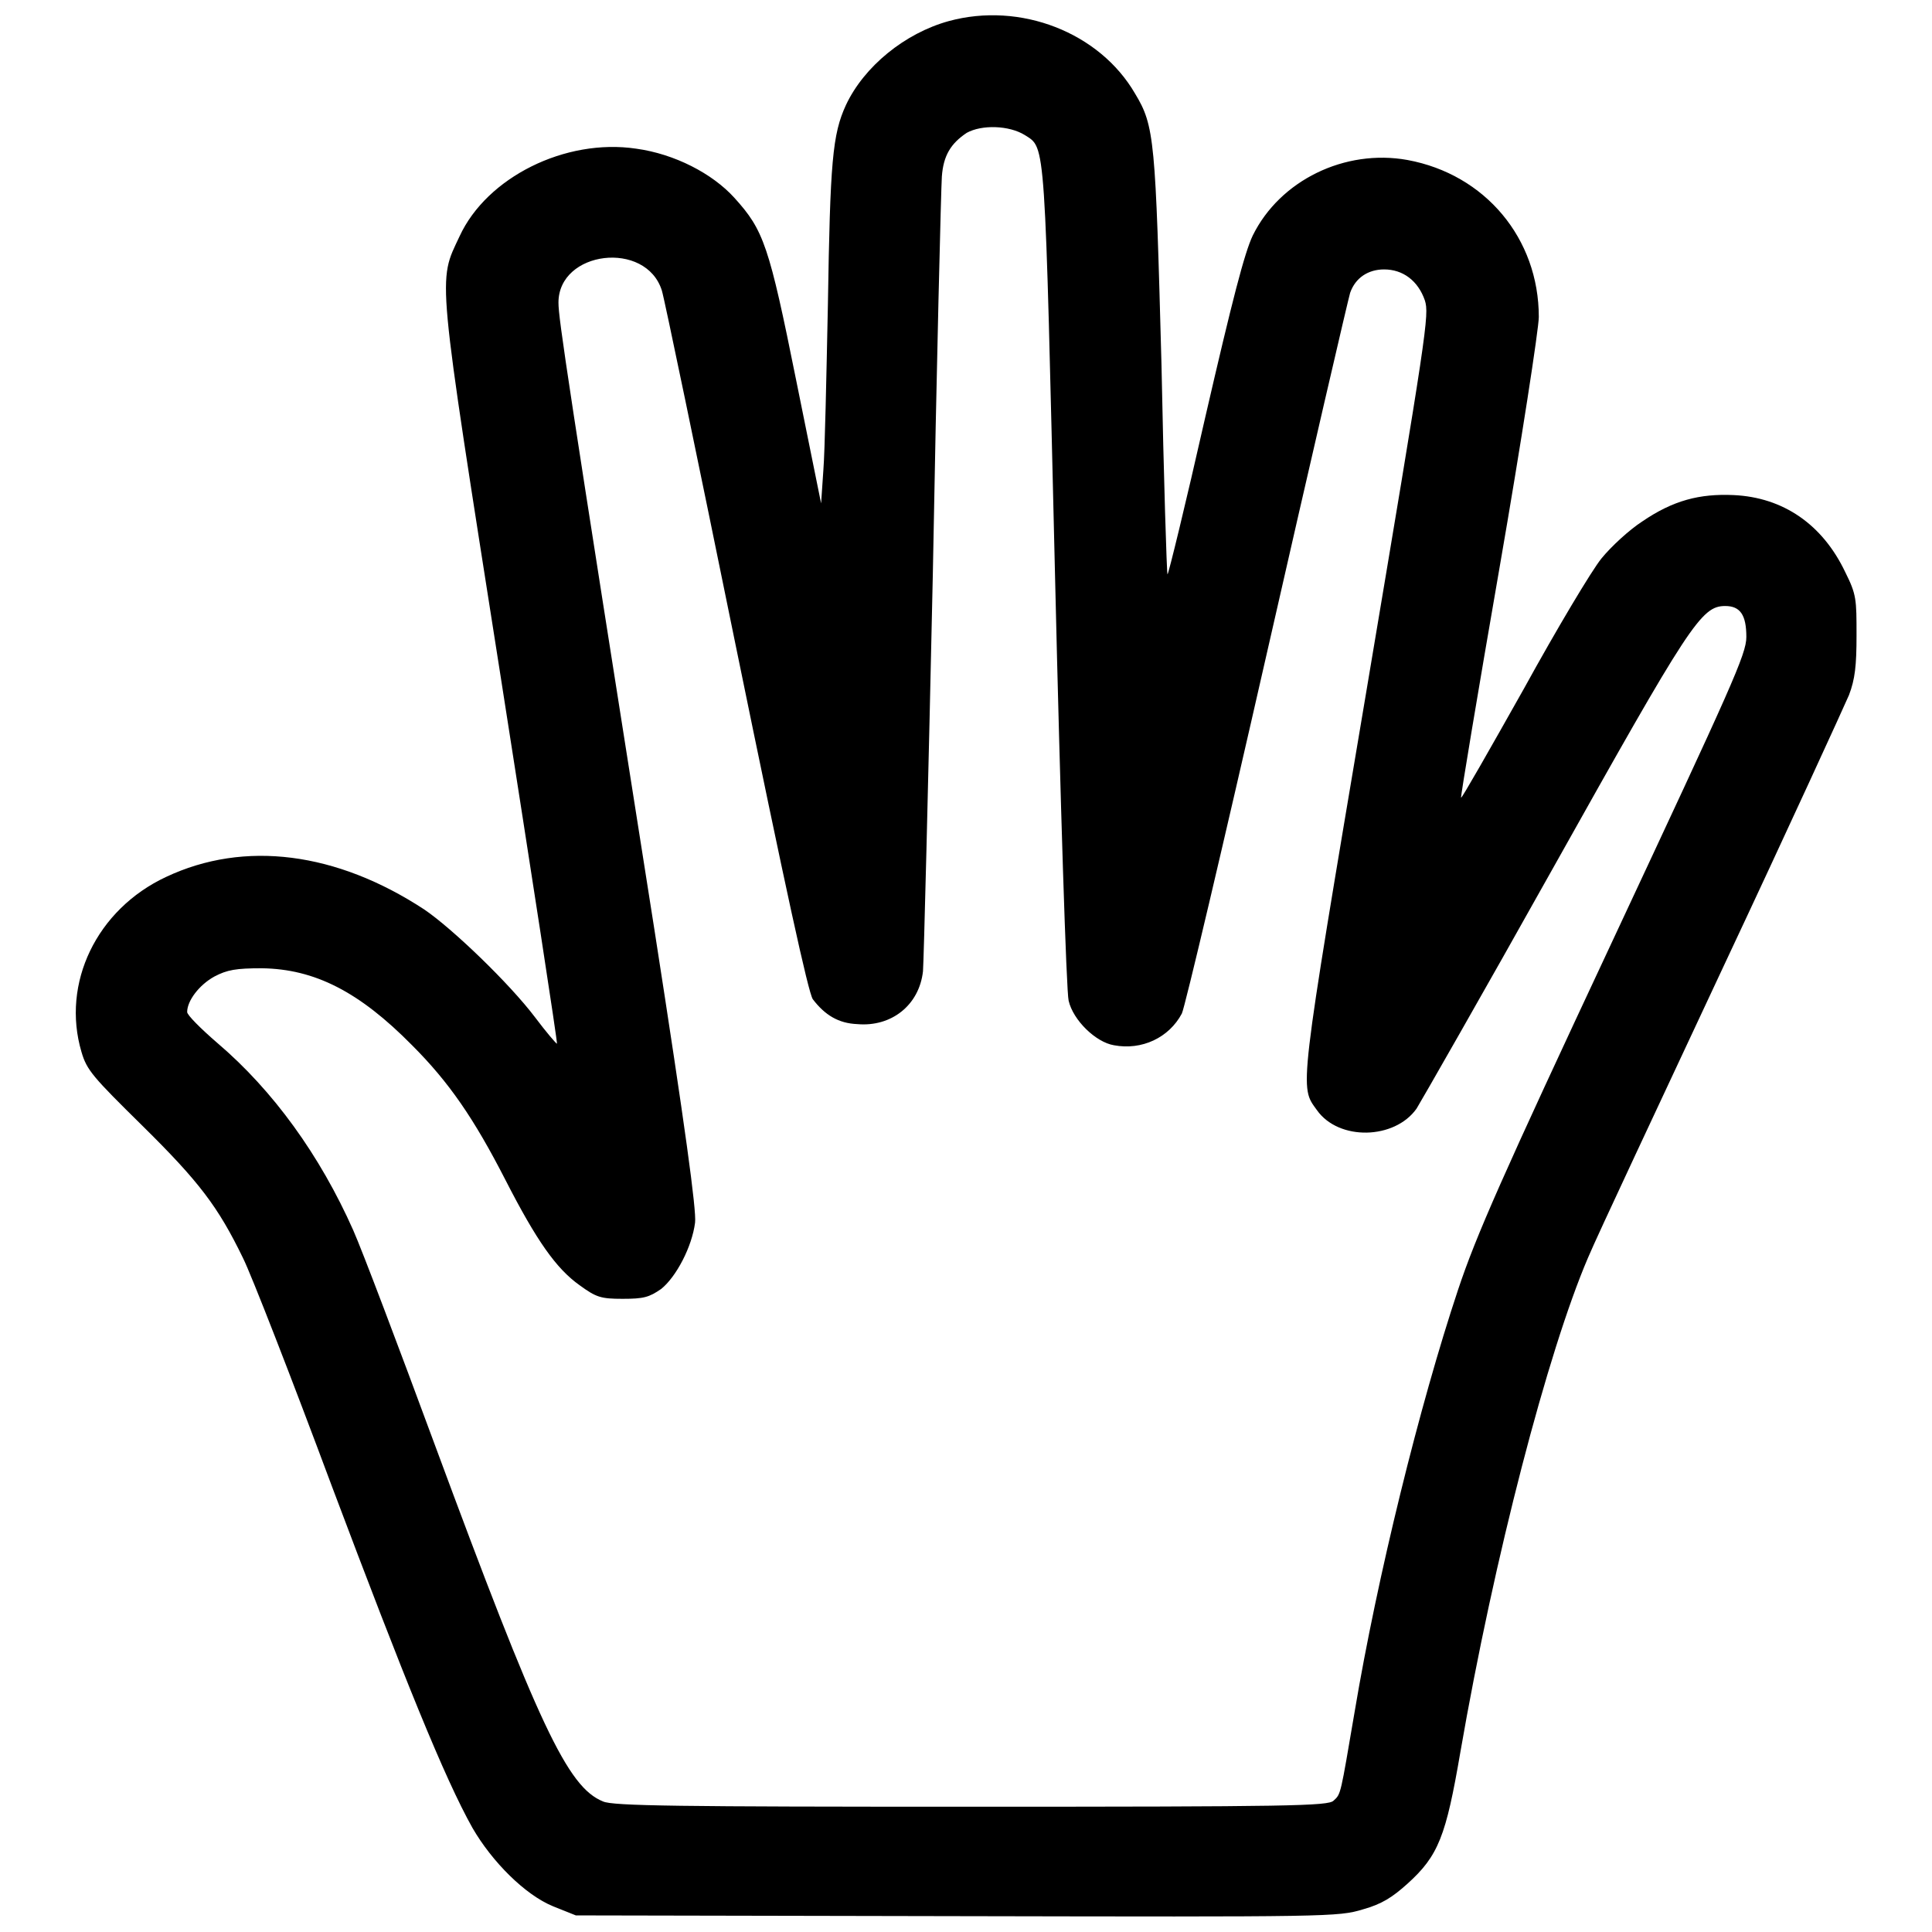 <?xml version="1.0" encoding="utf-8"?>
<!-- Svg Vector Icons : http://www.onlinewebfonts.com/icon -->
<!DOCTYPE svg PUBLIC "-//W3C//DTD SVG 1.1//EN" "http://www.w3.org/Graphics/SVG/1.1/DTD/svg11.dtd">
<svg version="1.1" xmlns="http://www.w3.org/2000/svg" xmlns:xlink="http://www.w3.org/1999/xlink" x="0px" y="0px" viewBox="0 0 256 256" enable-background="new 0 0 256 256" xml:space="preserve">
<g><g><g><path fill="#000000" d="M125.7,2.8c-5.8,1.6-11.2,6-13.6,11.1c-1.8,3.9-2.1,7.5-2.4,26.5c-0.2,9.6-0.4,19.4-0.6,21.9l-0.3,4.4l-3.3-16.3c-3.6-17.9-4.3-19.9-8.2-24.2c-2.9-3.2-7.9-5.8-13-6.5c-9.4-1.4-19.8,3.8-23.4,11.6c-2.9,6.2-3.1,4,5.4,58.1c4.2,26.8,7.6,48.8,7.5,48.9c-0.1,0-1.4-1.5-2.9-3.5c-3.4-4.5-11-11.8-14.7-14.3c-11.6-7.6-23.8-9.2-34.2-4.3c-9.2,4.3-13.9,14.1-11.2,23.2c0.7,2.4,1.5,3.3,8.1,9.8c7.5,7.4,10,10.7,13.3,17.5c1.1,2.2,6.4,15.8,11.8,30.3c9.6,25.5,14.9,38.6,18.6,45.2c2.6,4.5,7,8.9,10.7,10.4l3,1.2l50.5,0.1c49.5,0.1,50.5,0.1,53.8-0.9c2.5-0.7,3.9-1.6,5.9-3.4c4.1-3.7,5.1-6.3,7-17.4c4.5-26,11.6-53.1,16.9-65.5c1.3-3.1,9.5-20.5,18-38.7c8.6-18.3,16-34.5,16.6-35.9c0.8-2.1,1-3.9,1-7.9c0-4.8,0-5.4-1.5-8.4c-3-6.3-8.2-9.9-14.8-10.2c-4.5-0.2-8,0.7-12.1,3.5c-1.7,1.1-4.1,3.3-5.4,4.9s-5.9,9.3-10.3,17.3c-4.5,8-8.2,14.5-8.3,14.4c-0.1,0,2.2-13.8,5.1-30.5c2.9-16.7,5.2-31.7,5.2-33.2c0-10.4-7.1-18.9-17.4-20.8c-8.3-1.5-16.9,2.7-20.5,10c-1.1,2.3-2.7,8.5-6.3,24.1c-2.6,11.5-4.9,20.9-5,20.8s-0.5-12.7-0.8-27.9c-0.8-29.7-0.9-31.5-3.5-35.8C145.7,4.3,135.2,0.2,125.7,2.8z M135.8,17.9c2.8,1.8,2.6,0,4,58.5c0.7,29.8,1.5,55.1,1.8,56.2c0.6,2.6,3.6,5.5,6,5.9c3.7,0.7,7.3-1,9-4.2c0.4-0.8,5.5-22.4,11.3-47.9c5.8-25.5,10.8-47,11-47.6c0.7-2,2.4-3.1,4.5-3.1c2.5,0,4.5,1.5,5.4,4.1c0.6,1.9,0.3,3.9-7.8,52.1c-9,53.4-8.8,52-6.5,55.2c2.9,4.1,10.3,3.9,13.2-0.2c0.5-0.8,8.7-15.1,18.1-31.9c18.1-32.3,19.6-34.7,22.8-34.7c2,0,2.8,1.2,2.8,4.1c0,2.3-1.9,6.4-17.7,40.2c-14.7,31.4-18.1,39.1-20.5,46.3c-5.1,15.3-10.7,38-13.7,55.9c-1.9,11.1-1.8,10.9-2.8,11.8c-0.7,0.7-5.7,0.8-48,0.8c-38.9,0-47.5-0.1-48.8-0.7c-4.7-1.9-8.5-10-22.3-47.3c-4.8-13-9.6-25.7-10.8-28.4c-4.4-9.9-10.6-18.5-18-24.8c-2.2-1.9-4-3.7-4-4.1c0-1.5,1.6-3.6,3.6-4.7c1.7-0.9,2.9-1.1,6.3-1.1c7,0.1,12.9,3.1,19.9,10.2c4.9,4.9,8.2,9.7,12.4,17.9c4.1,8,6.7,11.7,9.8,13.9c2.2,1.6,2.8,1.8,5.7,1.8c2.8,0,3.5-0.2,5.1-1.3c2-1.6,4.1-5.6,4.5-8.8c0.2-1.6-1.3-12.6-5.4-38.9C75.1,49.6,74,42.2,74,40.1c0-6.9,11.6-8.3,13.7-1.6c0.3,0.9,4.7,22.1,9.8,47.1c6.7,32.7,9.6,45.9,10.2,46.8c1.6,2.1,3.4,3.2,5.9,3.3c4.5,0.4,8.2-2.5,8.7-7c0.1-1.1,0.7-24.7,1.3-52.4c0.5-27.8,1.1-51.5,1.2-52.9c0.2-2.8,1.2-4.4,3.3-5.8C130.1,16.5,133.7,16.6,135.8,17.9z"/></g></g></g>
</svg>